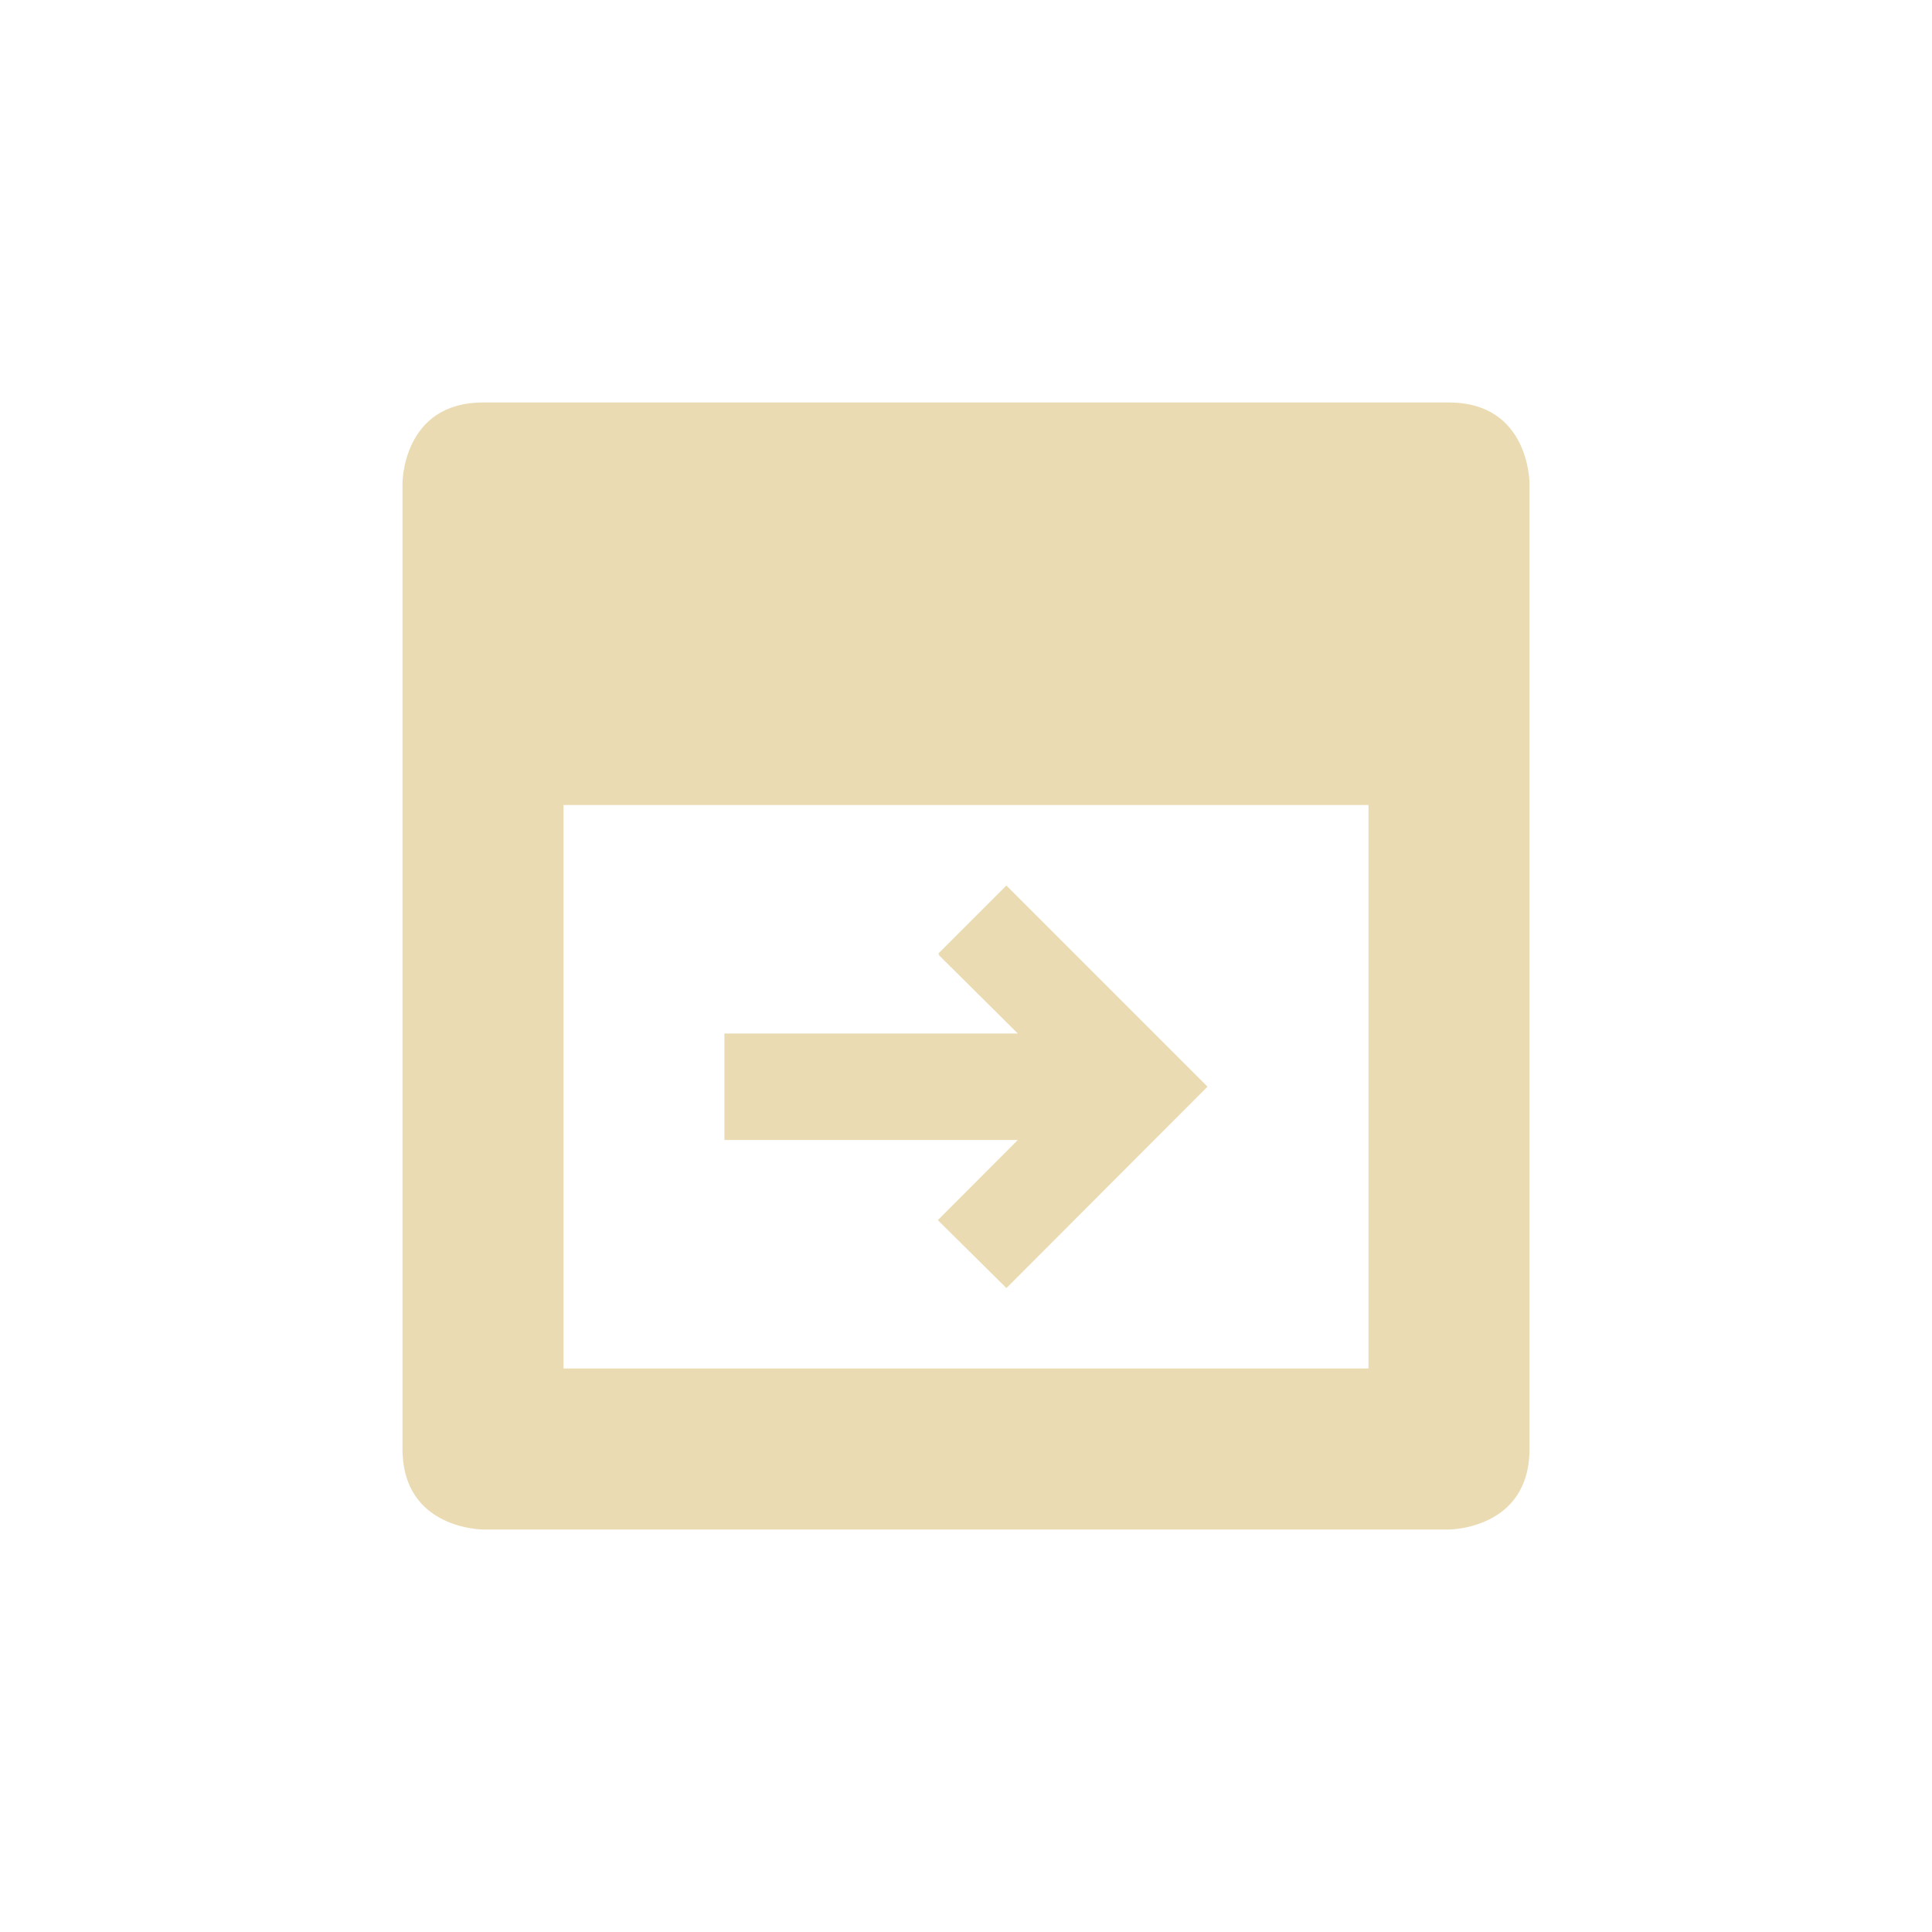 <svg width="24" height="24" version="1.1" viewBox="0 0 24 24" xmlns="http://www.w3.org/2000/svg">
  <defs>
    <style id="current-color-scheme" type="text/css">.ColorScheme-Text { color:#ebdbb2; } .ColorScheme-Highlight { color:#458588; }</style>
  </defs>
  <path class="ColorScheme-Text" d="m6 5c-1 0-1 1-1 1v12c0 1 1 1 1 1h12s1-1e-6 1-1v-12s-1e-6 -1-1-1zm1 5h10v7h-10zm5.502 1-0.846 0.846 0.012 0.014-0.006 0.004 0.982 0.975h-3.645v1.322h3.645l-0.988 0.99-0.006 0.006 0.852 0.844 2.498-2.502-2.498-2.498z" fill="currentColor"/>
</svg>
